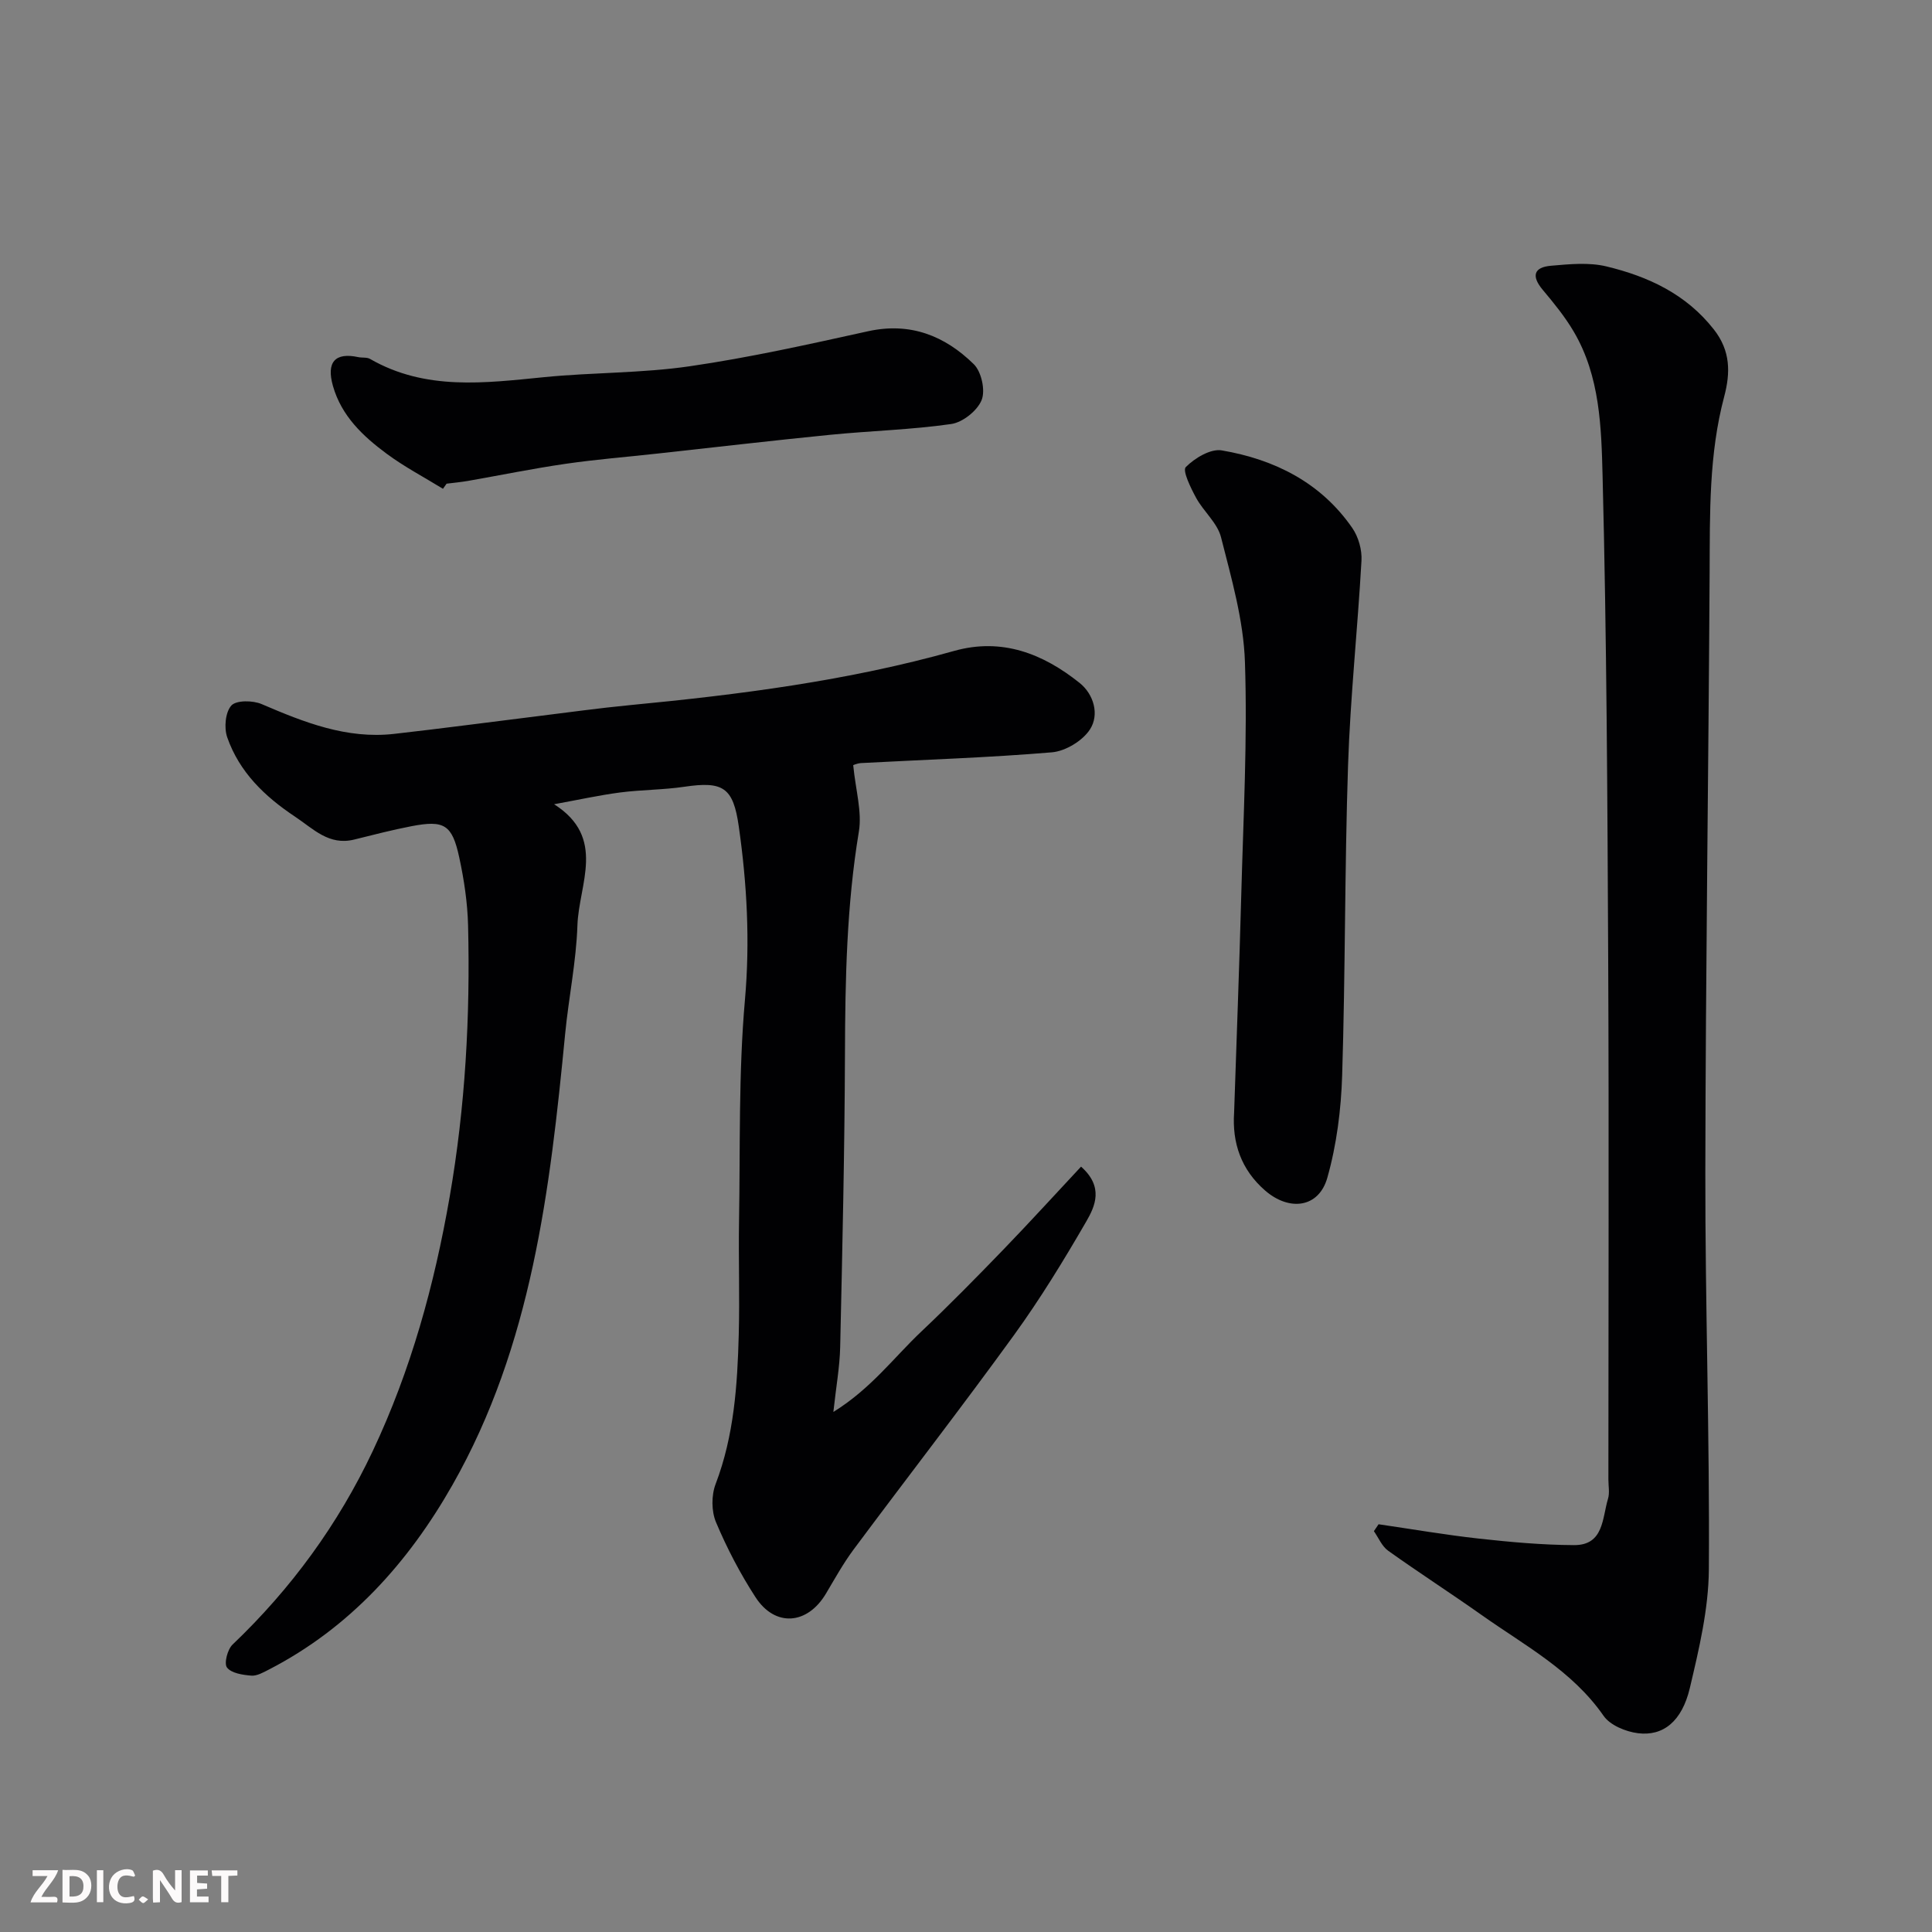 <svg enable-background="new 0 0 400 400" viewBox="0 0 400 400" xmlns="http://www.w3.org/2000/svg"><rect x="0" y="0" width="400" height="400" fill="#808080" stroke="none"/><path d="m176.65 158.44c.51 5.19 1.85 9.63 1.17 13.73-2.53 15.24-2.83 30.55-2.88 45.93-.07 20.27-.54 40.54-.99 60.8-.09 4.09-.84 8.16-1.41 13.43 7.79-4.82 12.53-11.28 18.2-16.64 5.81-5.49 11.42-11.21 16.98-16.96 5.46-5.65 10.75-11.47 16.1-17.19 4.74 4.2 2.92 8.19 1.06 11.39-4.65 8.03-9.52 16-14.96 23.51-10.84 14.96-22.17 29.56-33.2 44.38-2.13 2.87-3.88 6.03-5.71 9.11-3.84 6.47-10.54 7.01-14.6.74-3.17-4.89-5.91-10.14-8.17-15.51-.96-2.28-.97-5.57-.08-7.9 3.82-10.02 4.51-20.44 4.79-30.94.21-7.83-.07-15.67.06-23.5.26-15.27-.12-30.6 1.22-45.78 1.07-12.14.43-23.99-1.27-35.91-1.15-8.11-3.23-9.43-11.27-8.24-4.39.65-8.88.61-13.28 1.18-4.29.56-8.54 1.5-13.69 2.44 10.9 6.93 5.11 16.55 4.83 25.07-.25 7.5-1.81 14.95-2.54 22.45-3.13 32.3-6.91 64.52-23.32 93.39-9.12 16.05-21.24 29.6-38.03 38.25-1.15.59-2.47 1.35-3.64 1.25-1.77-.14-4.1-.49-5.02-1.67-.65-.83.09-3.75 1.15-4.76 12.15-11.59 21.86-24.89 29.02-40.06 7.91-16.76 12.76-34.39 15.93-52.64 3.24-18.64 4.27-37.37 3.81-56.2-.12-4.71-.83-9.46-1.83-14.08-1.47-6.8-3.12-7.75-9.86-6.46-3.99.77-7.94 1.79-11.88 2.77-5.24 1.3-8.45-2.21-12.27-4.75-6.3-4.19-11.52-9.23-14.03-16.43-.68-1.95-.39-5.19.86-6.57 1.02-1.12 4.44-1.08 6.26-.3 8.81 3.78 17.62 7.29 27.46 6.17 9.93-1.12 19.83-2.45 29.75-3.67 6.35-.78 12.68-1.67 19.04-2.28 22.64-2.17 45.15-5.04 67.12-11.22 9.91-2.79 18.43.57 26 6.63 2.9 2.32 4.14 6.52 2.14 9.61-1.52 2.36-5.07 4.51-7.88 4.75-13.16 1.11-26.39 1.52-39.59 2.23-.88.09-1.77.51-1.55.45z" fill="#010103"/><path d="m285.42 315.58c6.92 1.01 13.82 2.2 20.76 2.97 6.54.72 13.13 1.32 19.71 1.35 6.18.03 5.82-5.59 7.03-9.59.37-1.22.08-2.65.08-3.98 0-35.81.13-71.63-.04-107.44-.16-33.42-.31-66.84-1.16-100.24-.26-10.15-.52-20.74-5.98-30-1.81-3.08-4.11-5.9-6.42-8.65-2.38-2.84-1.86-4.67 1.71-4.98 3.81-.33 7.85-.74 11.49.14 8.63 2.08 16.49 5.71 22.25 13.07 3.46 4.42 3.43 8.95 2.13 13.87-3.18 11.94-2.96 24.14-3.02 36.35-.23 41.41-.83 82.82-.89 124.23-.04 27.42.92 54.84.73 82.26-.06 8.21-2.04 16.5-3.94 24.56-1.63 6.88-5.51 10.01-10.76 9.34-2.52-.32-5.74-1.65-7.09-3.59-6.51-9.38-16.33-14.56-25.26-20.88-6.39-4.52-12.98-8.76-19.35-13.31-1.29-.92-1.99-2.68-2.95-4.05.32-.48.65-.96.97-1.43z" fill="#010103"/><path d="m255.51 230.33c.5-15.02 1.08-30.04 1.48-45.06.43-16.08 1.3-32.18.76-48.23-.29-8.66-2.8-17.32-4.95-25.81-.75-2.97-3.63-5.34-5.17-8.18-1.1-2.02-2.85-5.61-2.13-6.34 1.85-1.87 5.15-3.86 7.46-3.46 10.93 1.87 20.51 6.65 27.02 16.07 1.27 1.84 2.03 4.52 1.9 6.75-.79 14.13-2.31 28.22-2.78 42.35-.71 21.39-.55 42.82-1.22 64.21-.22 7.11-1.14 14.39-3.07 21.21-1.77 6.25-7.87 7-12.89 2.64-4.95-4.31-6.84-9.83-6.41-16.15z" fill="#010103"/><path d="m91.71 101.2c-3.9-2.4-8-4.55-11.67-7.27-4.9-3.63-9.34-7.8-11.11-14.03-1.39-4.91.42-7 5.25-5.96.8.17 1.77-.01 2.43.37 11.5 6.62 23.77 4.99 36.11 3.77 10-.99 20.15-.8 30.08-2.25 12.4-1.8 24.68-4.55 36.93-7.25 8.76-1.93 15.91.96 21.89 6.83 1.58 1.56 2.43 5.43 1.61 7.43-.89 2.2-3.92 4.61-6.3 4.95-8.28 1.19-16.7 1.4-25.04 2.23-11.91 1.18-23.8 2.58-35.71 3.88-6.36.7-12.75 1.21-19.09 2.13-6.77.98-13.48 2.36-20.22 3.54-1.46.25-2.94.39-4.41.57-.25.36-.5.71-.75 1.06z" fill="#010103"/><g fill="#fcfafa"><path d="m37.59 393.81c-.92.31-1.52.05-2-.78-.7-1.2-1.52-2.34-2.47-3.78v4.59c-.55.03-.95.05-1.41.07-.03-.37-.06-.64-.06-.91 0-1.91 0-3.81 0-5.7 1.13-.41 1.77-.03 2.29.91.62 1.11 1.38 2.14 2.31 3.19v-4.2h1.35v6.61z"/><path d="m12.94 393.88v-6.75c1.9.19 3.93-.54 5.37 1.29.8 1.01.78 2.88.03 3.97-1.37 1.97-3.4 1.51-5.4 1.49m1.45-1.22c2.04.12 2.92-.58 2.89-2.21-.03-1.51-.98-2.19-2.89-2z"/><path d="m11.81 393.87h-5.49c.68-2.18 2.47-3.48 3.51-5.45h-3.08v-1.21h5.29c-.71 2.13-2.44 3.48-3.47 5.51.86 0 1.63.04 2.39-.01.79-.05 1.14.21.85 1.16"/><path d="m39.33 393.86v-6.61h3.7v1.07h-2.22v1.52c.68.04 1.34.09 2.07.13v1.07c-.72.05-1.38.09-2.1.14v1.48h2.4v1.19h-3.84z"/><path d="m27.71 388.56c-1.15-.3-2.46-.61-3.1.64-.37.73-.41 1.93-.06 2.67.63 1.35 1.99.93 3.17.68.35.94-.01 1.32-.93 1.46-1.62.25-3.05-.27-3.76-1.48-.73-1.24-.6-3.03.31-4.17.88-1.11 2.71-1.7 4-1.16.32.13.44.74.65 1.12-.1.08-.19.16-.28.24"/><path d="m49.15 387.24v1.07c-.59.02-1.17.05-1.87.08v5.44h-1.48v-5.44h-1.85c-.05-.4-.08-.73-.13-1.15z"/><path d="m20.06 387.21h1.33v6.62h-1.33z"/><path d="m30.68 393.25c-.49.38-.8.79-1.05.76-.32-.05-.6-.45-.9-.7.26-.24.51-.64.8-.67.29-.04.62.3 1.15.61"/></g></svg>